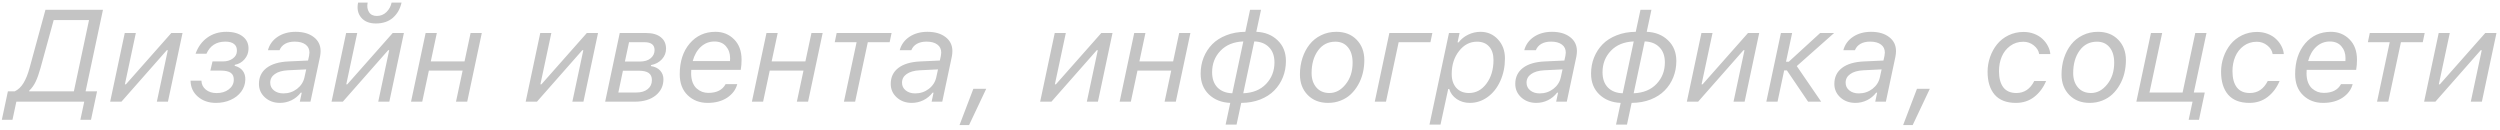 <?xml version="1.0" encoding="UTF-8"?> <svg xmlns="http://www.w3.org/2000/svg" width="460" height="24" viewBox="0 0 460 24" fill="none"> <path d="M7.462 12.486C7.173 13.525 6.876 14.365 6.571 15.006C6.274 15.646 5.88 16.201 5.388 16.67L5.353 16.811H13.591L16.38 3.697H9.876L7.462 12.486ZM3.009 18.709L2.294 22.049H0.337L1.45 16.811H2.704C3.36 16.498 3.903 15.982 4.333 15.264C4.771 14.545 5.146 13.604 5.458 12.44L8.364 1.799H18.946L15.747 16.811H17.856L16.743 22.049H14.786L15.501 18.709H3.009ZM22.345 18.709H20.27L22.954 6.076H24.993L22.977 15.521H23.165L31.52 6.076H33.583L30.899 18.709H28.86L30.876 9.24H30.689L22.345 18.709ZM45.138 14.678C45.114 15.482 44.864 16.209 44.388 16.857C43.911 17.506 43.263 18.014 42.442 18.381C41.63 18.748 40.724 18.932 39.724 18.932C38.403 18.932 37.302 18.553 36.419 17.795C35.536 17.037 35.083 16.053 35.06 14.842H37.063C37.079 15.514 37.349 16.064 37.872 16.494C38.395 16.916 39.056 17.127 39.852 17.127C40.759 17.127 41.505 16.9 42.091 16.447C42.685 15.994 42.993 15.428 43.017 14.748C43.04 14.139 42.86 13.693 42.477 13.412C42.095 13.131 41.474 12.99 40.614 12.99H38.704L39.102 11.303H41.013C41.747 11.303 42.356 11.123 42.841 10.764C43.333 10.404 43.583 9.947 43.591 9.393C43.614 8.822 43.442 8.393 43.075 8.104C42.716 7.807 42.177 7.658 41.458 7.658C39.81 7.658 38.653 8.4 37.989 9.885H35.985C36.431 8.627 37.145 7.643 38.13 6.932C39.122 6.213 40.298 5.854 41.657 5.854C42.946 5.854 43.954 6.143 44.681 6.721C45.415 7.299 45.763 8.076 45.724 9.053C45.7 9.756 45.454 10.377 44.985 10.916C44.517 11.455 43.927 11.791 43.216 11.924L43.169 12.111C43.817 12.268 44.313 12.568 44.657 13.014C45.001 13.459 45.161 14.014 45.138 14.678ZM52.145 17.186C53.091 17.186 53.927 16.908 54.653 16.354C55.38 15.791 55.837 15.08 56.024 14.221L56.341 12.768L52.977 12.932C51.946 12.986 51.145 13.217 50.575 13.623C50.005 14.021 49.72 14.553 49.72 15.217C49.72 15.795 49.946 16.268 50.399 16.635C50.852 17.002 51.435 17.186 52.145 17.186ZM51.513 18.932C50.411 18.932 49.489 18.596 48.747 17.924C48.013 17.252 47.645 16.424 47.645 15.44C47.645 14.197 48.114 13.217 49.052 12.498C49.997 11.779 51.345 11.381 53.095 11.303L56.681 11.139L56.868 10.283C56.915 10.025 56.938 9.826 56.938 9.686C56.938 9.045 56.7 8.549 56.224 8.197C55.747 7.838 55.083 7.658 54.231 7.658C53.52 7.658 52.927 7.795 52.45 8.068C51.974 8.342 51.634 8.732 51.431 9.24H49.298C49.579 8.201 50.177 7.377 51.091 6.768C52.013 6.158 53.114 5.854 54.395 5.854C55.786 5.854 56.899 6.178 57.735 6.826C58.571 7.467 58.989 8.322 58.989 9.393C58.989 9.729 58.954 10.072 58.884 10.424L57.126 18.709H55.169L55.52 17.057H55.333C54.888 17.643 54.329 18.104 53.657 18.439C52.985 18.768 52.27 18.932 51.513 18.932ZM63.079 18.709H61.005L63.688 6.076H65.728L63.712 15.521H63.899L72.255 6.076H74.317L71.634 18.709H69.595L71.61 9.24H71.423L63.079 18.709ZM65.892 0.475H67.649C67.509 1.146 67.587 1.725 67.884 2.209C68.181 2.693 68.661 2.936 69.325 2.936C70.02 2.936 70.614 2.697 71.106 2.221C71.599 1.736 71.915 1.154 72.056 0.475H73.884C73.634 1.623 73.106 2.553 72.302 3.264C71.497 3.967 70.446 4.318 69.149 4.318C67.962 4.318 67.064 3.955 66.454 3.229C65.845 2.494 65.657 1.576 65.892 0.475ZM75.63 18.709L78.314 6.076H80.376L79.263 11.303H85.474L86.587 6.076H88.649L85.966 18.709H83.903L85.122 12.99H78.911L77.692 18.709H75.63ZM98.798 18.709H96.724L99.407 6.076H101.446L99.431 15.521H99.618L107.974 6.076H110.036L107.353 18.709H105.313L107.329 9.24H107.142L98.798 18.709ZM111.349 18.709L114.032 6.076H118.907C120.056 6.076 120.95 6.334 121.591 6.85C122.231 7.357 122.552 8.061 122.552 8.959C122.552 9.701 122.298 10.35 121.79 10.904C121.282 11.459 120.618 11.815 119.798 11.971L119.763 12.158C120.505 12.268 121.075 12.545 121.474 12.99C121.872 13.428 122.071 13.959 122.071 14.584C122.071 15.795 121.595 16.787 120.642 17.561C119.688 18.326 118.403 18.709 116.786 18.709H111.349ZM117.56 13.014H114.618L113.774 17.021H117.103C117.97 17.021 118.661 16.814 119.177 16.4C119.692 15.986 119.95 15.435 119.95 14.748C119.95 14.139 119.751 13.697 119.353 13.424C118.962 13.15 118.364 13.014 117.56 13.014ZM118.567 7.764H115.743L114.981 11.326H117.7C118.575 11.326 119.251 11.123 119.728 10.717C120.204 10.31 120.442 9.811 120.442 9.217C120.442 8.248 119.817 7.764 118.567 7.764ZM130.204 18.932C128.735 18.932 127.513 18.463 126.536 17.525C125.56 16.588 125.071 15.295 125.071 13.646C125.071 11.326 125.681 9.447 126.899 8.01C128.126 6.572 129.708 5.854 131.646 5.854C133.005 5.854 134.142 6.311 135.056 7.225C135.978 8.131 136.442 9.377 136.45 10.963C136.45 11.635 136.399 12.268 136.298 12.861H127.192C127.177 13.143 127.169 13.354 127.169 13.494C127.169 14.119 127.259 14.67 127.438 15.146C127.626 15.623 127.872 15.998 128.177 16.271C128.489 16.545 128.825 16.752 129.185 16.893C129.552 17.025 129.935 17.092 130.333 17.092C131.872 17.092 132.931 16.557 133.509 15.486H135.653C135.388 16.494 134.771 17.322 133.802 17.971C132.833 18.611 131.634 18.932 130.204 18.932ZM127.462 11.232H134.317C134.333 11.139 134.341 10.963 134.341 10.705C134.341 9.83 134.087 9.1 133.579 8.514C133.079 7.928 132.372 7.635 131.458 7.635C130.505 7.635 129.673 7.959 128.962 8.607C128.259 9.256 127.759 10.131 127.462 11.232ZM138.349 18.709L141.032 6.076H143.095L141.981 11.303H148.192L149.306 6.076H151.368L148.685 18.709H146.622L147.841 12.99H141.63L140.411 18.709H138.349ZM164.048 6.076L163.696 7.764H159.677L157.345 18.709H155.282L157.614 7.764H153.595L153.946 6.076H164.048ZM168.396 17.186C169.341 17.186 170.177 16.908 170.903 16.354C171.63 15.791 172.087 15.08 172.274 14.221L172.591 12.768L169.228 12.932C168.196 12.986 167.396 13.217 166.825 13.623C166.255 14.021 165.97 14.553 165.97 15.217C165.97 15.795 166.196 16.268 166.649 16.635C167.103 17.002 167.685 17.186 168.396 17.186ZM167.763 18.932C166.661 18.932 165.739 18.596 164.997 17.924C164.263 17.252 163.896 16.424 163.896 15.44C163.896 14.197 164.364 13.217 165.302 12.498C166.247 11.779 167.595 11.381 169.345 11.303L172.931 11.139L173.118 10.283C173.165 10.025 173.188 9.826 173.188 9.686C173.188 9.045 172.95 8.549 172.474 8.197C171.997 7.838 171.333 7.658 170.481 7.658C169.771 7.658 169.177 7.795 168.7 8.068C168.224 8.342 167.884 8.732 167.681 9.24H165.548C165.829 8.201 166.427 7.377 167.341 6.768C168.263 6.158 169.364 5.854 170.646 5.854C172.036 5.854 173.149 6.178 173.985 6.826C174.821 7.467 175.239 8.322 175.239 9.393C175.239 9.729 175.204 10.072 175.134 10.424L173.376 18.709H171.419L171.771 17.057H171.583C171.138 17.643 170.579 18.104 169.907 18.439C169.235 18.768 168.521 18.932 167.763 18.932ZM178.31 23.01H176.552L179.095 16.342H181.462L178.31 23.01ZM193.462 18.709H191.388L194.071 6.076H196.11L194.095 15.521H194.282L202.638 6.076H204.7L202.017 18.709H199.978L201.993 9.24H201.806L193.462 18.709ZM206.013 18.709L208.696 6.076H210.759L209.646 11.303H215.856L216.97 6.076H219.032L216.349 18.709H214.286L215.505 12.99H209.294L208.075 18.709H206.013ZM227.528 22.928H225.513L226.368 18.932C224.774 18.869 223.466 18.354 222.442 17.385C221.427 16.408 220.919 15.131 220.919 13.553C220.919 12.49 221.103 11.498 221.47 10.576C221.845 9.646 222.372 8.834 223.052 8.139C223.739 7.443 224.606 6.893 225.653 6.486C226.7 6.072 227.864 5.861 229.146 5.854L230.013 1.799H232.028L231.161 5.854C232.755 5.916 234.06 6.436 235.075 7.412C236.099 8.381 236.61 9.654 236.61 11.232C236.61 12.295 236.423 13.291 236.048 14.221C235.681 15.143 235.153 15.951 234.466 16.646C233.786 17.342 232.923 17.896 231.876 18.311C230.829 18.717 229.665 18.924 228.384 18.932L227.528 22.928ZM234.501 11.49C234.501 10.295 234.165 9.361 233.493 8.689C232.829 8.01 231.927 7.654 230.786 7.623L228.759 17.162C230.532 17.092 231.931 16.521 232.954 15.451C233.985 14.373 234.501 13.053 234.501 11.49ZM223.028 13.295C223.028 14.49 223.36 15.428 224.024 16.107C224.696 16.779 225.603 17.131 226.743 17.162L228.771 7.623C226.997 7.693 225.595 8.268 224.563 9.346C223.54 10.416 223.028 11.732 223.028 13.295ZM241.333 13.459C241.333 14.529 241.626 15.408 242.212 16.096C242.806 16.775 243.606 17.115 244.614 17.115C245.747 17.115 246.739 16.584 247.591 15.521C248.45 14.459 248.88 13.131 248.88 11.537C248.88 10.334 248.595 9.389 248.024 8.701C247.462 8.014 246.688 7.67 245.704 7.67C244.368 7.67 243.306 8.213 242.517 9.299C241.728 10.385 241.333 11.771 241.333 13.459ZM244.356 18.932C242.817 18.932 241.571 18.447 240.618 17.479C239.665 16.502 239.188 15.244 239.188 13.705C239.188 12.635 239.341 11.627 239.646 10.682C239.958 9.729 240.396 8.896 240.958 8.186C241.521 7.467 242.228 6.9 243.079 6.486C243.931 6.064 244.868 5.854 245.892 5.854C247.431 5.854 248.673 6.338 249.618 7.307C250.563 8.275 251.036 9.525 251.036 11.057C251.036 11.877 250.942 12.674 250.755 13.447C250.567 14.221 250.282 14.94 249.899 15.604C249.524 16.268 249.071 16.85 248.54 17.35C248.017 17.842 247.396 18.229 246.677 18.51C245.958 18.791 245.185 18.932 244.356 18.932ZM263.2 7.764H257.353L255.021 18.709H252.958L255.642 6.076H263.552L263.2 7.764ZM270.29 17.115C271.579 17.115 272.653 16.537 273.513 15.381C274.372 14.225 274.802 12.779 274.802 11.045C274.802 9.982 274.532 9.154 273.993 8.561C273.462 7.967 272.72 7.67 271.767 7.67C270.462 7.67 269.36 8.244 268.462 9.393C267.563 10.541 267.114 11.951 267.114 13.623C267.114 14.693 267.399 15.545 267.97 16.178C268.54 16.803 269.313 17.115 270.29 17.115ZM265.052 22.928H263.024L266.61 6.076H268.556L268.192 7.799H268.38C268.841 7.197 269.427 6.725 270.138 6.381C270.856 6.029 271.614 5.854 272.411 5.854C273.692 5.854 274.763 6.318 275.622 7.248C276.481 8.17 276.911 9.334 276.911 10.74C276.911 12.256 276.626 13.643 276.056 14.9C275.493 16.15 274.716 17.135 273.724 17.854C272.731 18.572 271.638 18.932 270.442 18.932C269.536 18.932 268.735 18.697 268.04 18.229C267.345 17.752 266.884 17.135 266.657 16.377H266.47L265.052 22.928ZM283.31 17.186C284.255 17.186 285.091 16.908 285.817 16.354C286.544 15.791 287.001 15.08 287.188 14.221L287.505 12.768L284.142 12.932C283.11 12.986 282.31 13.217 281.739 13.623C281.169 14.021 280.884 14.553 280.884 15.217C280.884 15.795 281.11 16.268 281.563 16.635C282.017 17.002 282.599 17.186 283.31 17.186ZM282.677 18.932C281.575 18.932 280.653 18.596 279.911 17.924C279.177 17.252 278.81 16.424 278.81 15.44C278.81 14.197 279.278 13.217 280.216 12.498C281.161 11.779 282.509 11.381 284.259 11.303L287.845 11.139L288.032 10.283C288.079 10.025 288.103 9.826 288.103 9.686C288.103 9.045 287.864 8.549 287.388 8.197C286.911 7.838 286.247 7.658 285.396 7.658C284.685 7.658 284.091 7.795 283.614 8.068C283.138 8.342 282.798 8.732 282.595 9.24H280.462C280.743 8.201 281.341 7.377 282.255 6.768C283.177 6.158 284.278 5.854 285.56 5.854C286.95 5.854 288.063 6.178 288.899 6.826C289.735 7.467 290.153 8.322 290.153 9.393C290.153 9.729 290.118 10.072 290.048 10.424L288.29 18.709H286.333L286.685 17.057H286.497C286.052 17.643 285.493 18.104 284.821 18.439C284.149 18.768 283.435 18.932 282.677 18.932ZM299.364 22.928H297.349L298.204 18.932C296.61 18.869 295.302 18.354 294.278 17.385C293.263 16.408 292.755 15.131 292.755 13.553C292.755 12.49 292.938 11.498 293.306 10.576C293.681 9.646 294.208 8.834 294.888 8.139C295.575 7.443 296.442 6.893 297.489 6.486C298.536 6.072 299.7 5.861 300.981 5.854L301.849 1.799H303.864L302.997 5.854C304.591 5.916 305.896 6.436 306.911 7.412C307.935 8.381 308.446 9.654 308.446 11.232C308.446 12.295 308.259 13.291 307.884 14.221C307.517 15.143 306.989 15.951 306.302 16.646C305.622 17.342 304.759 17.896 303.712 18.311C302.665 18.717 301.501 18.924 300.22 18.932L299.364 22.928ZM306.337 11.49C306.337 10.295 306.001 9.361 305.329 8.689C304.665 8.01 303.763 7.654 302.622 7.623L300.595 17.162C302.368 17.092 303.767 16.521 304.79 15.451C305.821 14.373 306.337 13.053 306.337 11.49ZM294.864 13.295C294.864 14.49 295.196 15.428 295.86 16.107C296.532 16.779 297.438 17.131 298.579 17.162L300.606 7.623C298.833 7.693 297.431 8.268 296.399 9.346C295.376 10.416 294.864 11.732 294.864 13.295ZM312.454 18.709H310.38L313.063 6.076H315.103L313.087 15.521H313.274L321.63 6.076H323.692L321.009 18.709H318.97L320.985 9.24H320.798L312.454 18.709ZM337.474 6.076L330.606 12.158L335.095 18.709H332.692L328.79 12.955H328.286L327.067 18.709H325.005L327.688 6.076H329.751L328.626 11.361H329.13L334.907 6.076H337.474ZM342.021 17.186C342.966 17.186 343.802 16.908 344.528 16.354C345.255 15.791 345.712 15.08 345.899 14.221L346.216 12.768L342.853 12.932C341.821 12.986 341.021 13.217 340.45 13.623C339.88 14.021 339.595 14.553 339.595 15.217C339.595 15.795 339.821 16.268 340.274 16.635C340.728 17.002 341.31 17.186 342.021 17.186ZM341.388 18.932C340.286 18.932 339.364 18.596 338.622 17.924C337.888 17.252 337.521 16.424 337.521 15.44C337.521 14.197 337.989 13.217 338.927 12.498C339.872 11.779 341.22 11.381 342.97 11.303L346.556 11.139L346.743 10.283C346.79 10.025 346.813 9.826 346.813 9.686C346.813 9.045 346.575 8.549 346.099 8.197C345.622 7.838 344.958 7.658 344.106 7.658C343.396 7.658 342.802 7.795 342.325 8.068C341.849 8.342 341.509 8.732 341.306 9.24H339.173C339.454 8.201 340.052 7.377 340.966 6.768C341.888 6.158 342.989 5.854 344.271 5.854C345.661 5.854 346.774 6.178 347.61 6.826C348.446 7.467 348.864 8.322 348.864 9.393C348.864 9.729 348.829 10.072 348.759 10.424L347.001 18.709H345.044L345.396 17.057H345.208C344.763 17.643 344.204 18.104 343.532 18.439C342.86 18.768 342.146 18.932 341.388 18.932ZM351.935 23.01H350.177L352.72 16.342H355.087L351.935 23.01ZM377.259 9.943H375.208C375.106 9.326 374.774 8.795 374.212 8.35C373.649 7.904 373.009 7.682 372.29 7.682C371.368 7.682 370.56 7.939 369.864 8.455C369.177 8.963 368.661 9.623 368.317 10.435C367.981 11.24 367.813 12.127 367.813 13.096C367.813 14.377 368.079 15.369 368.61 16.072C369.149 16.768 369.95 17.115 371.013 17.115C372.466 17.115 373.563 16.377 374.306 14.9H376.485C375.97 16.127 375.235 17.107 374.282 17.842C373.337 18.568 372.22 18.932 370.931 18.932C369.196 18.932 367.892 18.428 367.017 17.42C366.149 16.404 365.716 14.998 365.716 13.201C365.716 12.271 365.868 11.369 366.173 10.494C366.478 9.619 366.907 8.838 367.462 8.15C368.017 7.463 368.716 6.912 369.56 6.498C370.411 6.084 371.337 5.877 372.337 5.877C373.032 5.877 373.685 5.994 374.294 6.229C374.903 6.463 375.411 6.775 375.817 7.166C376.231 7.549 376.563 7.982 376.813 8.467C377.071 8.951 377.22 9.443 377.259 9.943ZM381.466 13.459C381.466 14.529 381.759 15.408 382.345 16.096C382.938 16.775 383.739 17.115 384.747 17.115C385.88 17.115 386.872 16.584 387.724 15.521C388.583 14.459 389.013 13.131 389.013 11.537C389.013 10.334 388.728 9.389 388.157 8.701C387.595 8.014 386.821 7.67 385.837 7.67C384.501 7.67 383.438 8.213 382.649 9.299C381.86 10.385 381.466 11.771 381.466 13.459ZM384.489 18.932C382.95 18.932 381.704 18.447 380.751 17.479C379.798 16.502 379.321 15.244 379.321 13.705C379.321 12.635 379.474 11.627 379.778 10.682C380.091 9.729 380.528 8.896 381.091 8.186C381.653 7.467 382.36 6.9 383.212 6.486C384.063 6.064 385.001 5.854 386.024 5.854C387.563 5.854 388.806 6.338 389.751 7.307C390.696 8.275 391.169 9.525 391.169 11.057C391.169 11.877 391.075 12.674 390.888 13.447C390.7 14.221 390.415 14.94 390.032 15.604C389.657 16.268 389.204 16.85 388.673 17.35C388.149 17.842 387.528 18.229 386.81 18.51C386.091 18.791 385.317 18.932 384.489 18.932ZM404.61 22.049H402.712L403.427 18.709H393.091L395.774 6.076H397.837L395.505 17.021H401.599L403.931 6.076H405.993L403.661 17.021H405.677L404.61 22.049ZM420.22 9.943H418.169C418.067 9.326 417.735 8.795 417.173 8.35C416.61 7.904 415.97 7.682 415.251 7.682C414.329 7.682 413.521 7.939 412.825 8.455C412.138 8.963 411.622 9.623 411.278 10.435C410.942 11.24 410.774 12.127 410.774 13.096C410.774 14.377 411.04 15.369 411.571 16.072C412.11 16.768 412.911 17.115 413.974 17.115C415.427 17.115 416.524 16.377 417.267 14.9H419.446C418.931 16.127 418.196 17.107 417.243 17.842C416.298 18.568 415.181 18.932 413.892 18.932C412.157 18.932 410.853 18.428 409.978 17.42C409.11 16.404 408.677 14.998 408.677 13.201C408.677 12.271 408.829 11.369 409.134 10.494C409.438 9.619 409.868 8.838 410.423 8.15C410.978 7.463 411.677 6.912 412.521 6.498C413.372 6.084 414.298 5.877 415.298 5.877C415.993 5.877 416.646 5.994 417.255 6.229C417.864 6.463 418.372 6.775 418.778 7.166C419.192 7.549 419.524 7.982 419.774 8.467C420.032 8.951 420.181 9.443 420.22 9.943ZM427.438 18.932C425.97 18.932 424.747 18.463 423.771 17.525C422.794 16.588 422.306 15.295 422.306 13.646C422.306 11.326 422.915 9.447 424.134 8.01C425.36 6.572 426.942 5.854 428.88 5.854C430.239 5.854 431.376 6.311 432.29 7.225C433.212 8.131 433.677 9.377 433.685 10.963C433.685 11.635 433.634 12.268 433.532 12.861H424.427C424.411 13.143 424.403 13.354 424.403 13.494C424.403 14.119 424.493 14.67 424.673 15.146C424.86 15.623 425.106 15.998 425.411 16.271C425.724 16.545 426.06 16.752 426.419 16.893C426.786 17.025 427.169 17.092 427.567 17.092C429.106 17.092 430.165 16.557 430.743 15.486H432.888C432.622 16.494 432.005 17.322 431.036 17.971C430.067 18.611 428.868 18.932 427.438 18.932ZM424.696 11.232H431.552C431.567 11.139 431.575 10.963 431.575 10.705C431.575 9.83 431.321 9.1 430.813 8.514C430.313 7.928 429.606 7.635 428.692 7.635C427.739 7.635 426.907 7.959 426.196 8.607C425.493 9.256 424.993 10.131 424.696 11.232ZM446.142 6.076L445.79 7.764H441.771L439.438 18.709H437.376L439.708 7.764H435.688L436.04 6.076H446.142ZM448.11 18.709H446.036L448.72 6.076H450.759L448.743 15.521H448.931L457.286 6.076H459.349L456.665 18.709H454.626L456.642 9.24H456.454L448.11 18.709Z" fill="#C4C4C4"></path> </svg> 